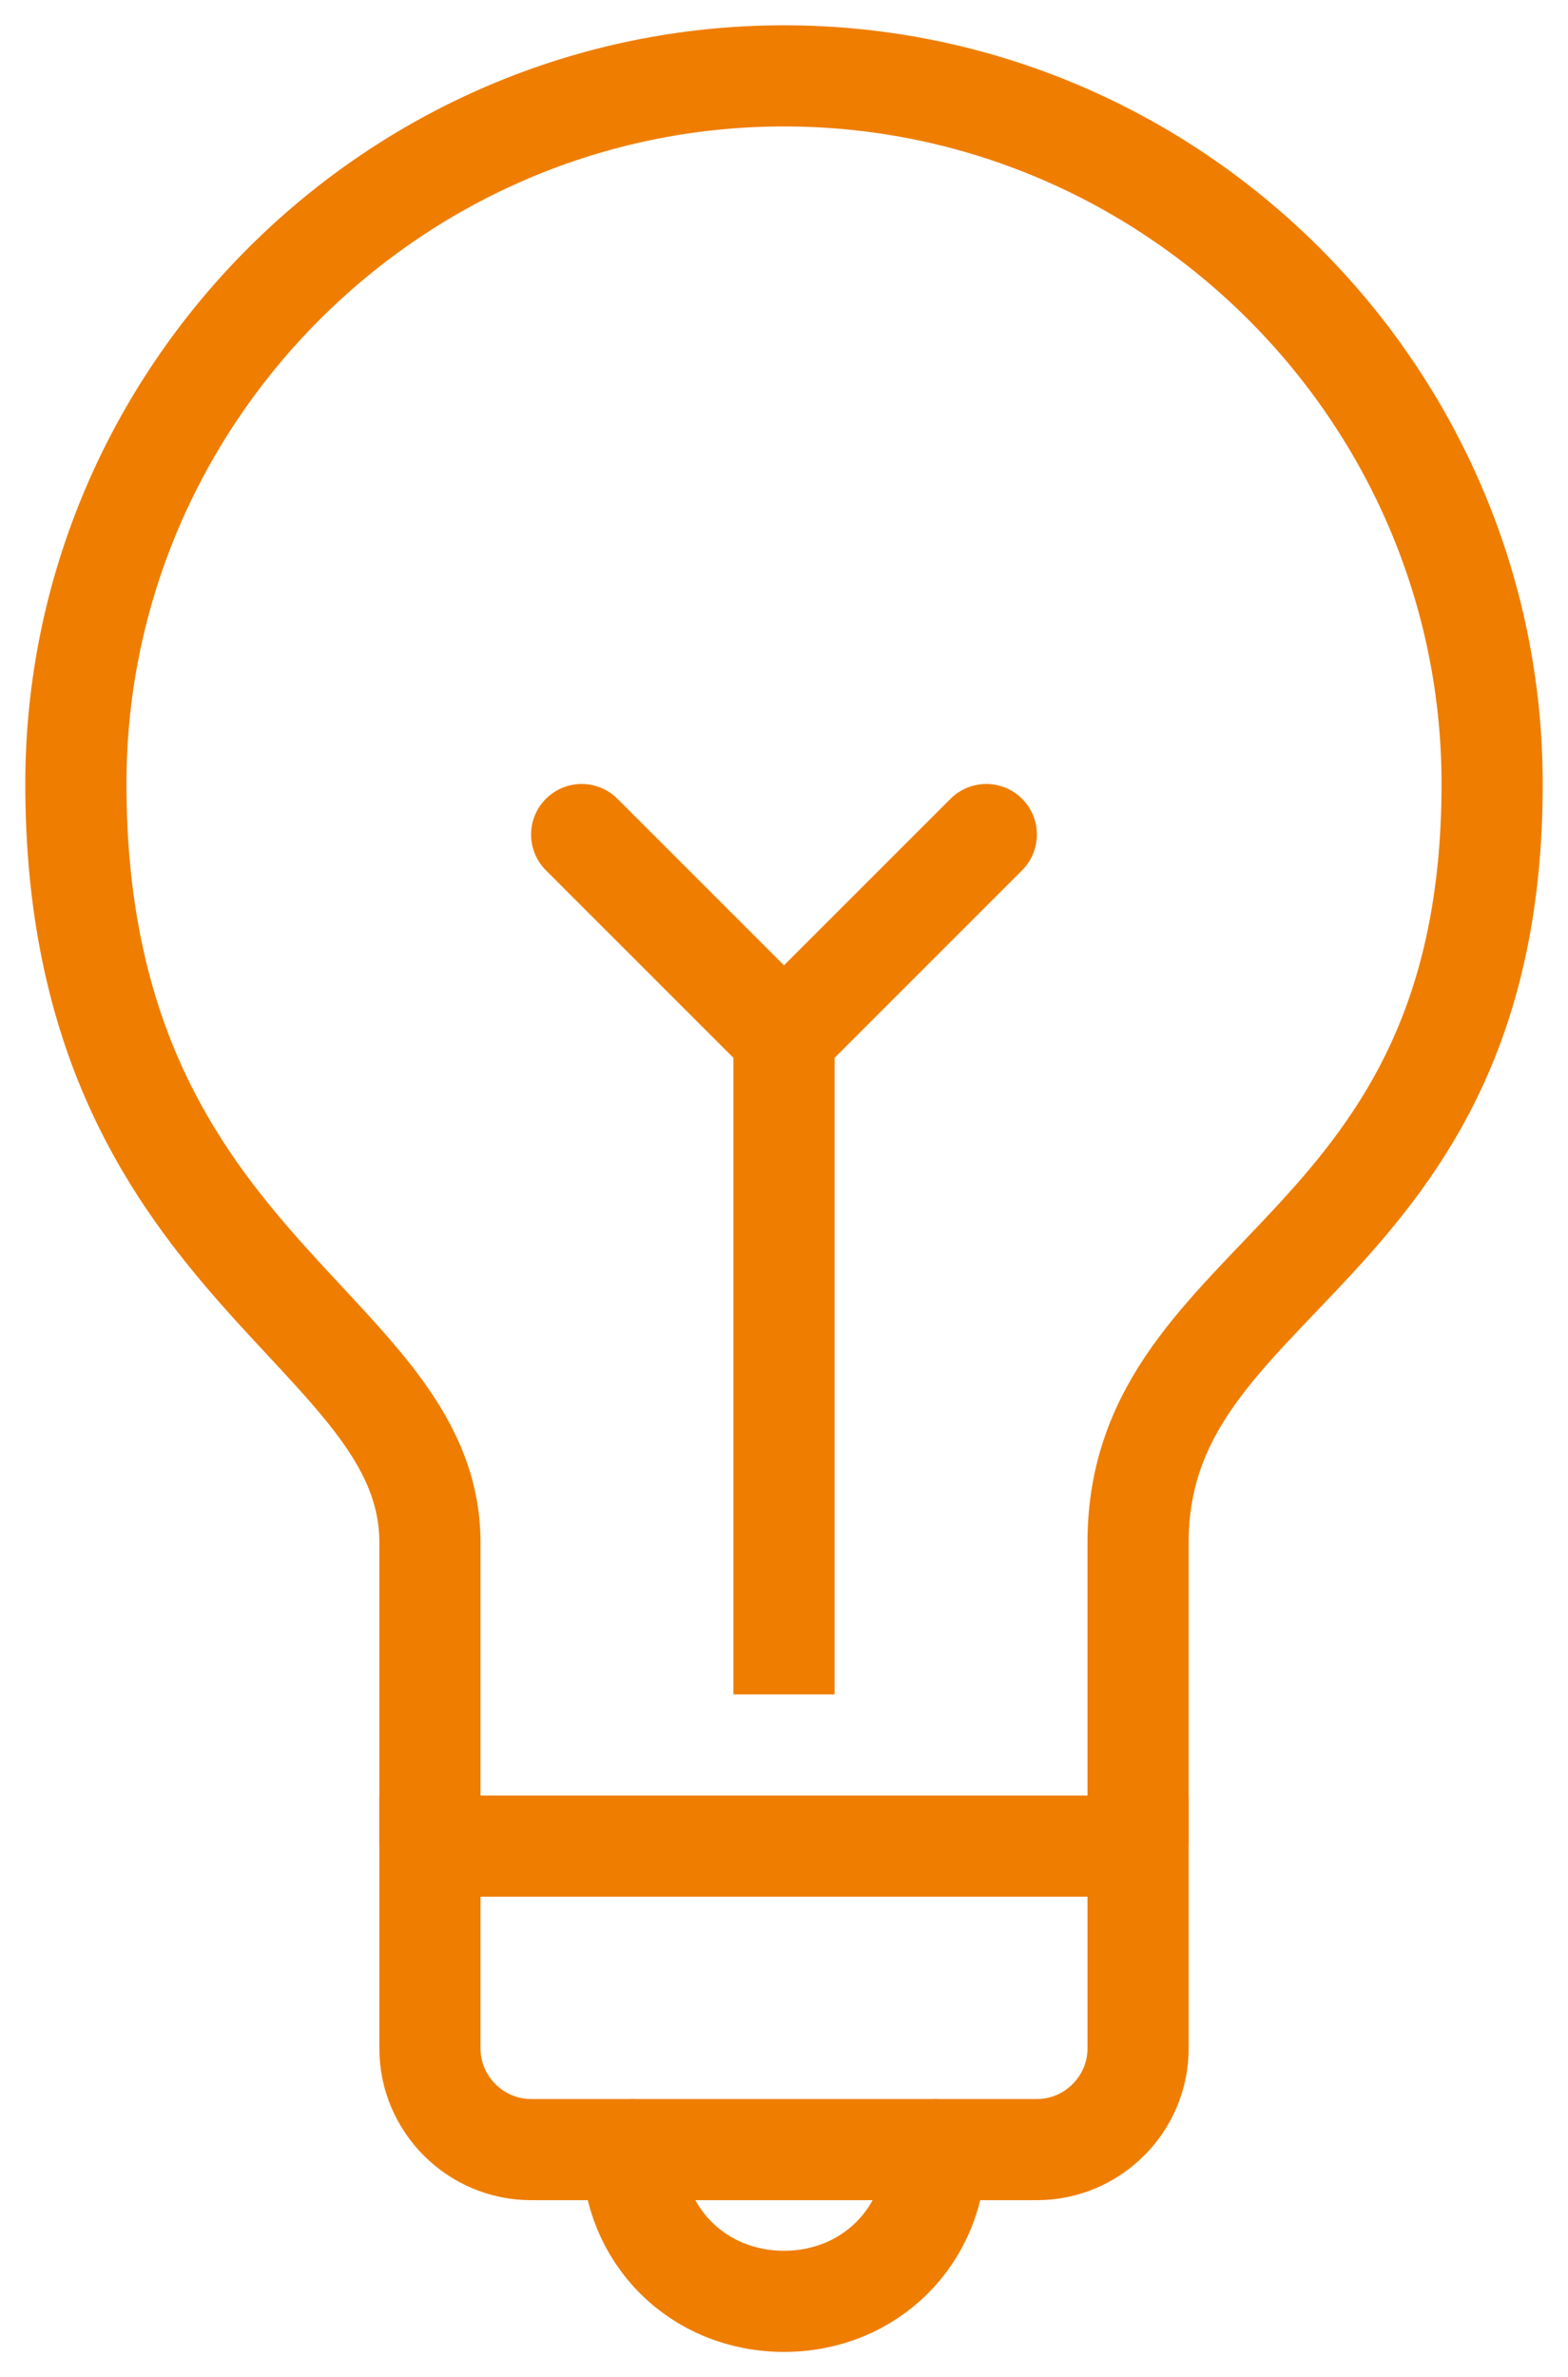 <svg xmlns="http://www.w3.org/2000/svg" viewBox="-292 373 31 47" enable-background="new -292 373 31 47"><style type="text/css">.st0{fill:none;stroke:#EF7D00;stroke-width:2;stroke-linecap:round;stroke-miterlimit:10;} .st1{fill:none;stroke:#EF7D00;stroke-width:2;stroke-linejoin:round;stroke-miterlimit:10;} .st2{fill:none;stroke:#EF7D00;stroke-width:2;stroke-miterlimit:10;}</style><path class="st0" d="M-283.5 409.5v4c0 1.1.9 2 2 2h10c1.1 0 2-.9 2-2v-4h-14z"/><path class="st1" d="M-269.5 409.5v-6c0-5.4 7-5.6 7-15 0-7.7-6.3-14-14-14s-14 6.3-14 14c0 9.6 7 10.7 7 15v6"/><path class="st0" d="M-273.5 415.5c0 1.7-1.3 3-3 3s-3-1.3-3-3"/><path class="st2" d="M-276.5 393.5v13"/><path class="st0" d="M-280.5 389.5l4 4 4-4"/></svg>
